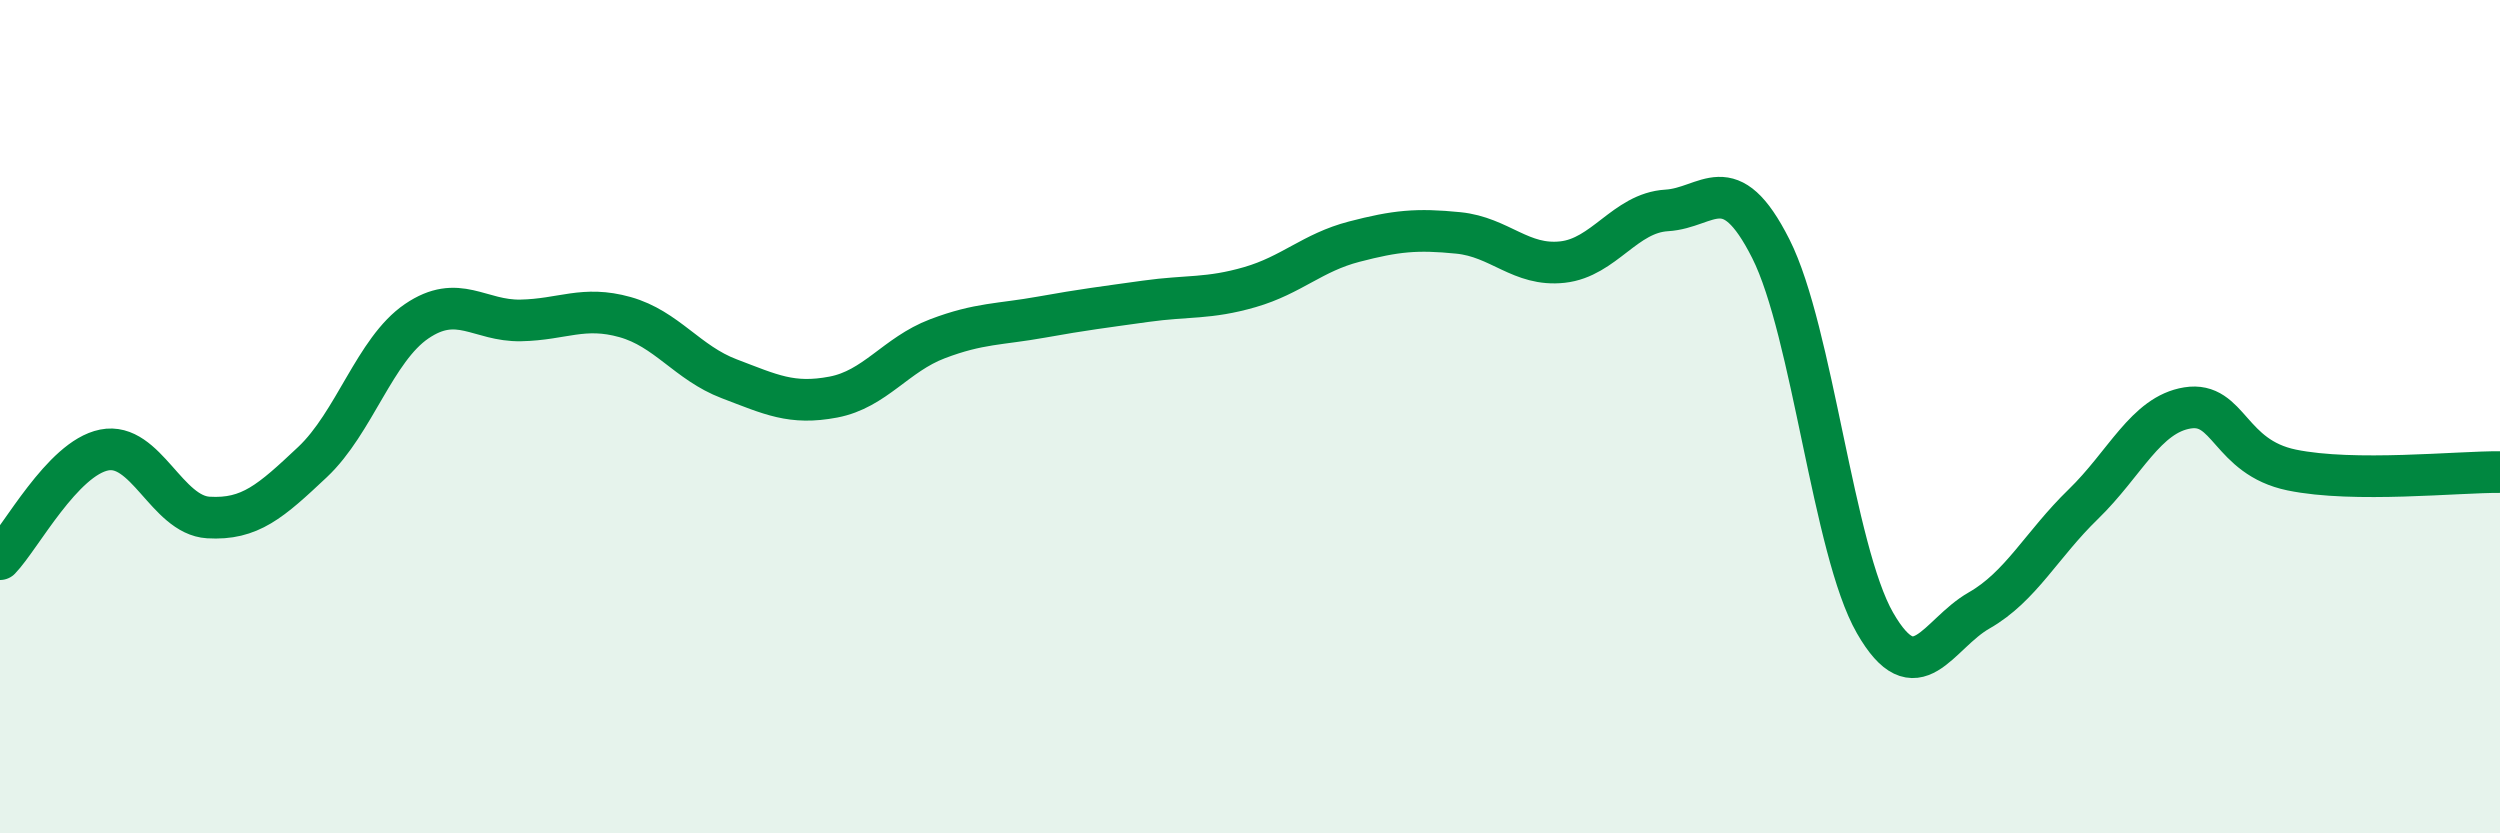 
    <svg width="60" height="20" viewBox="0 0 60 20" xmlns="http://www.w3.org/2000/svg">
      <path
        d="M 0,13.42 C 0.5,12.9 1.5,11 2.5,10.8 C 3.5,10.6 4,12.36 5,12.42 C 6,12.48 6.5,12.03 7.5,11.09 C 8.5,10.15 9,8.39 10,7.71 C 11,7.03 11.5,7.71 12.5,7.69 C 13.5,7.67 14,7.33 15,7.61 C 16,7.89 16.5,8.71 17.5,9.09 C 18.5,9.47 19,9.72 20,9.53 C 21,9.34 21.5,8.51 22.5,8.13 C 23.5,7.75 24,7.79 25,7.61 C 26,7.43 26.5,7.37 27.5,7.23 C 28.5,7.09 29,7.18 30,6.89 C 31,6.6 31.5,6.06 32.5,5.8 C 33.5,5.54 34,5.49 35,5.59 C 36,5.69 36.5,6.4 37.5,6.29 C 38.5,6.18 39,5.11 40,5.05 C 41,4.99 41.5,3.99 42.5,5.97 C 43.5,7.95 44,13.21 45,14.95 C 46,16.69 46.5,15.22 47.5,14.65 C 48.5,14.08 49,13.07 50,12.1 C 51,11.13 51.5,9.95 52.5,9.79 C 53.5,9.63 53.5,10.97 55,11.28 C 56.5,11.59 59,11.32 60,11.33L60 20L0 20Z"
        fill="#008740"
        opacity="0.1"
        stroke-linecap="round"
        stroke-linejoin="round"
      />
      <path
        d="M 0,13.42 C 0.5,12.9 1.5,11 2.5,10.8 C 3.5,10.6 4,12.36 5,12.42 C 6,12.48 6.5,12.03 7.5,11.09 C 8.5,10.15 9,8.39 10,7.71 C 11,7.03 11.5,7.71 12.5,7.69 C 13.5,7.67 14,7.33 15,7.61 C 16,7.89 16.5,8.71 17.5,9.09 C 18.5,9.47 19,9.72 20,9.53 C 21,9.34 21.5,8.51 22.5,8.13 C 23.5,7.75 24,7.79 25,7.61 C 26,7.43 26.5,7.37 27.5,7.23 C 28.5,7.09 29,7.18 30,6.89 C 31,6.6 31.5,6.06 32.5,5.8 C 33.5,5.54 34,5.49 35,5.59 C 36,5.69 36.5,6.4 37.5,6.29 C 38.5,6.18 39,5.11 40,5.05 C 41,4.99 41.5,3.99 42.5,5.97 C 43.5,7.95 44,13.21 45,14.95 C 46,16.69 46.5,15.22 47.5,14.65 C 48.5,14.08 49,13.07 50,12.1 C 51,11.13 51.5,9.95 52.5,9.79 C 53.5,9.63 53.5,10.97 55,11.28 C 56.5,11.59 59,11.32 60,11.33"
        stroke="#008740"
        stroke-width="1"
        fill="none"
        stroke-linecap="round"
        stroke-linejoin="round"
      />
    </svg>
  